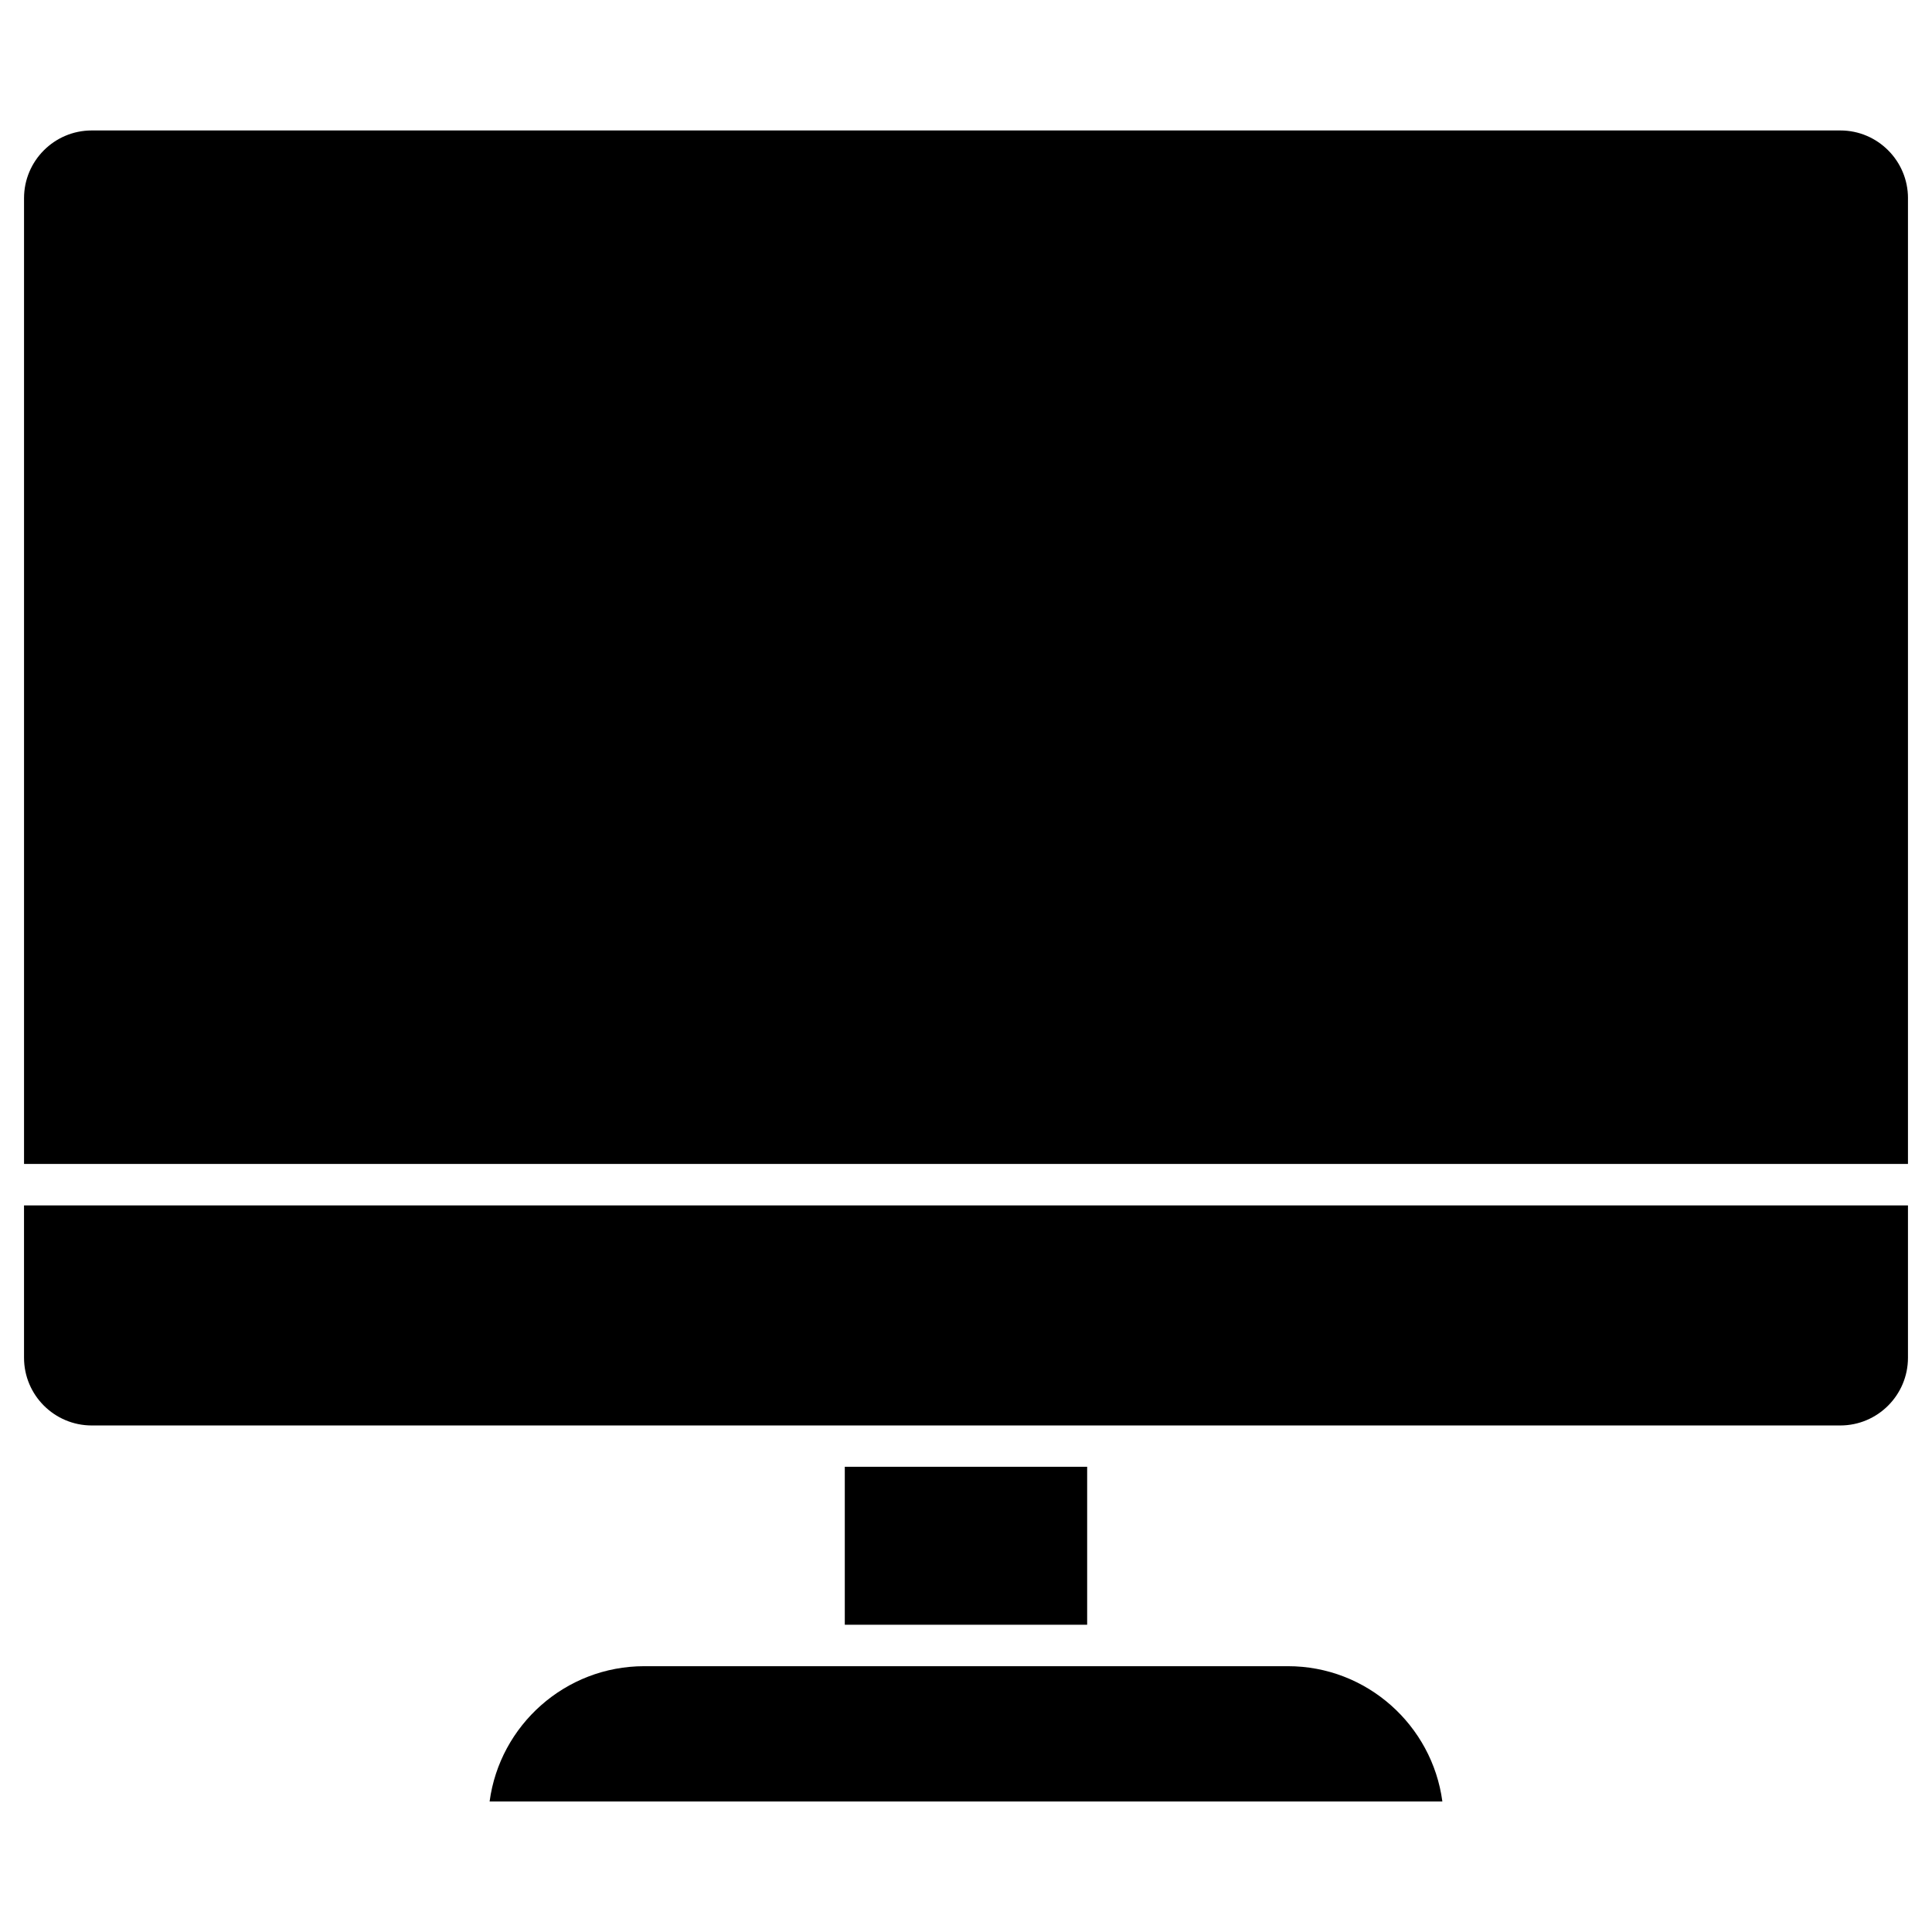 <?xml version="1.0" encoding="UTF-8"?>
<!-- Uploaded to: ICON Repo, www.iconrepo.com, Generator: ICON Repo Mixer Tools -->
<svg fill="#000000" width="800px" height="800px" version="1.1" viewBox="144 144 512 512" xmlns="http://www.w3.org/2000/svg">
 <g>
  <path d="m649.63 196.52v255.93l-499.26 0.004v-255.94c0-9.883 8.027-17.941 17.941-17.941h463.41c9.883 0 17.914 8.062 17.914 17.941z"/>
  <path d="m649.63 463.45v40.371c0 9.883-8.027 17.941-17.941 17.941h-463.38c-9.883 0-17.941-8.027-17.941-17.941l-0.004-40.371z"/>
  <path d="m367.88 532.71h64.227v41.863h-64.227z"/>
  <path d="m526.24 621.41h-252.49c2.699-20.219 20.055-35.852 40.988-35.852h170.52c20.93-0.031 38.289 15.637 40.984 35.852z"/>
 </g>
</svg>